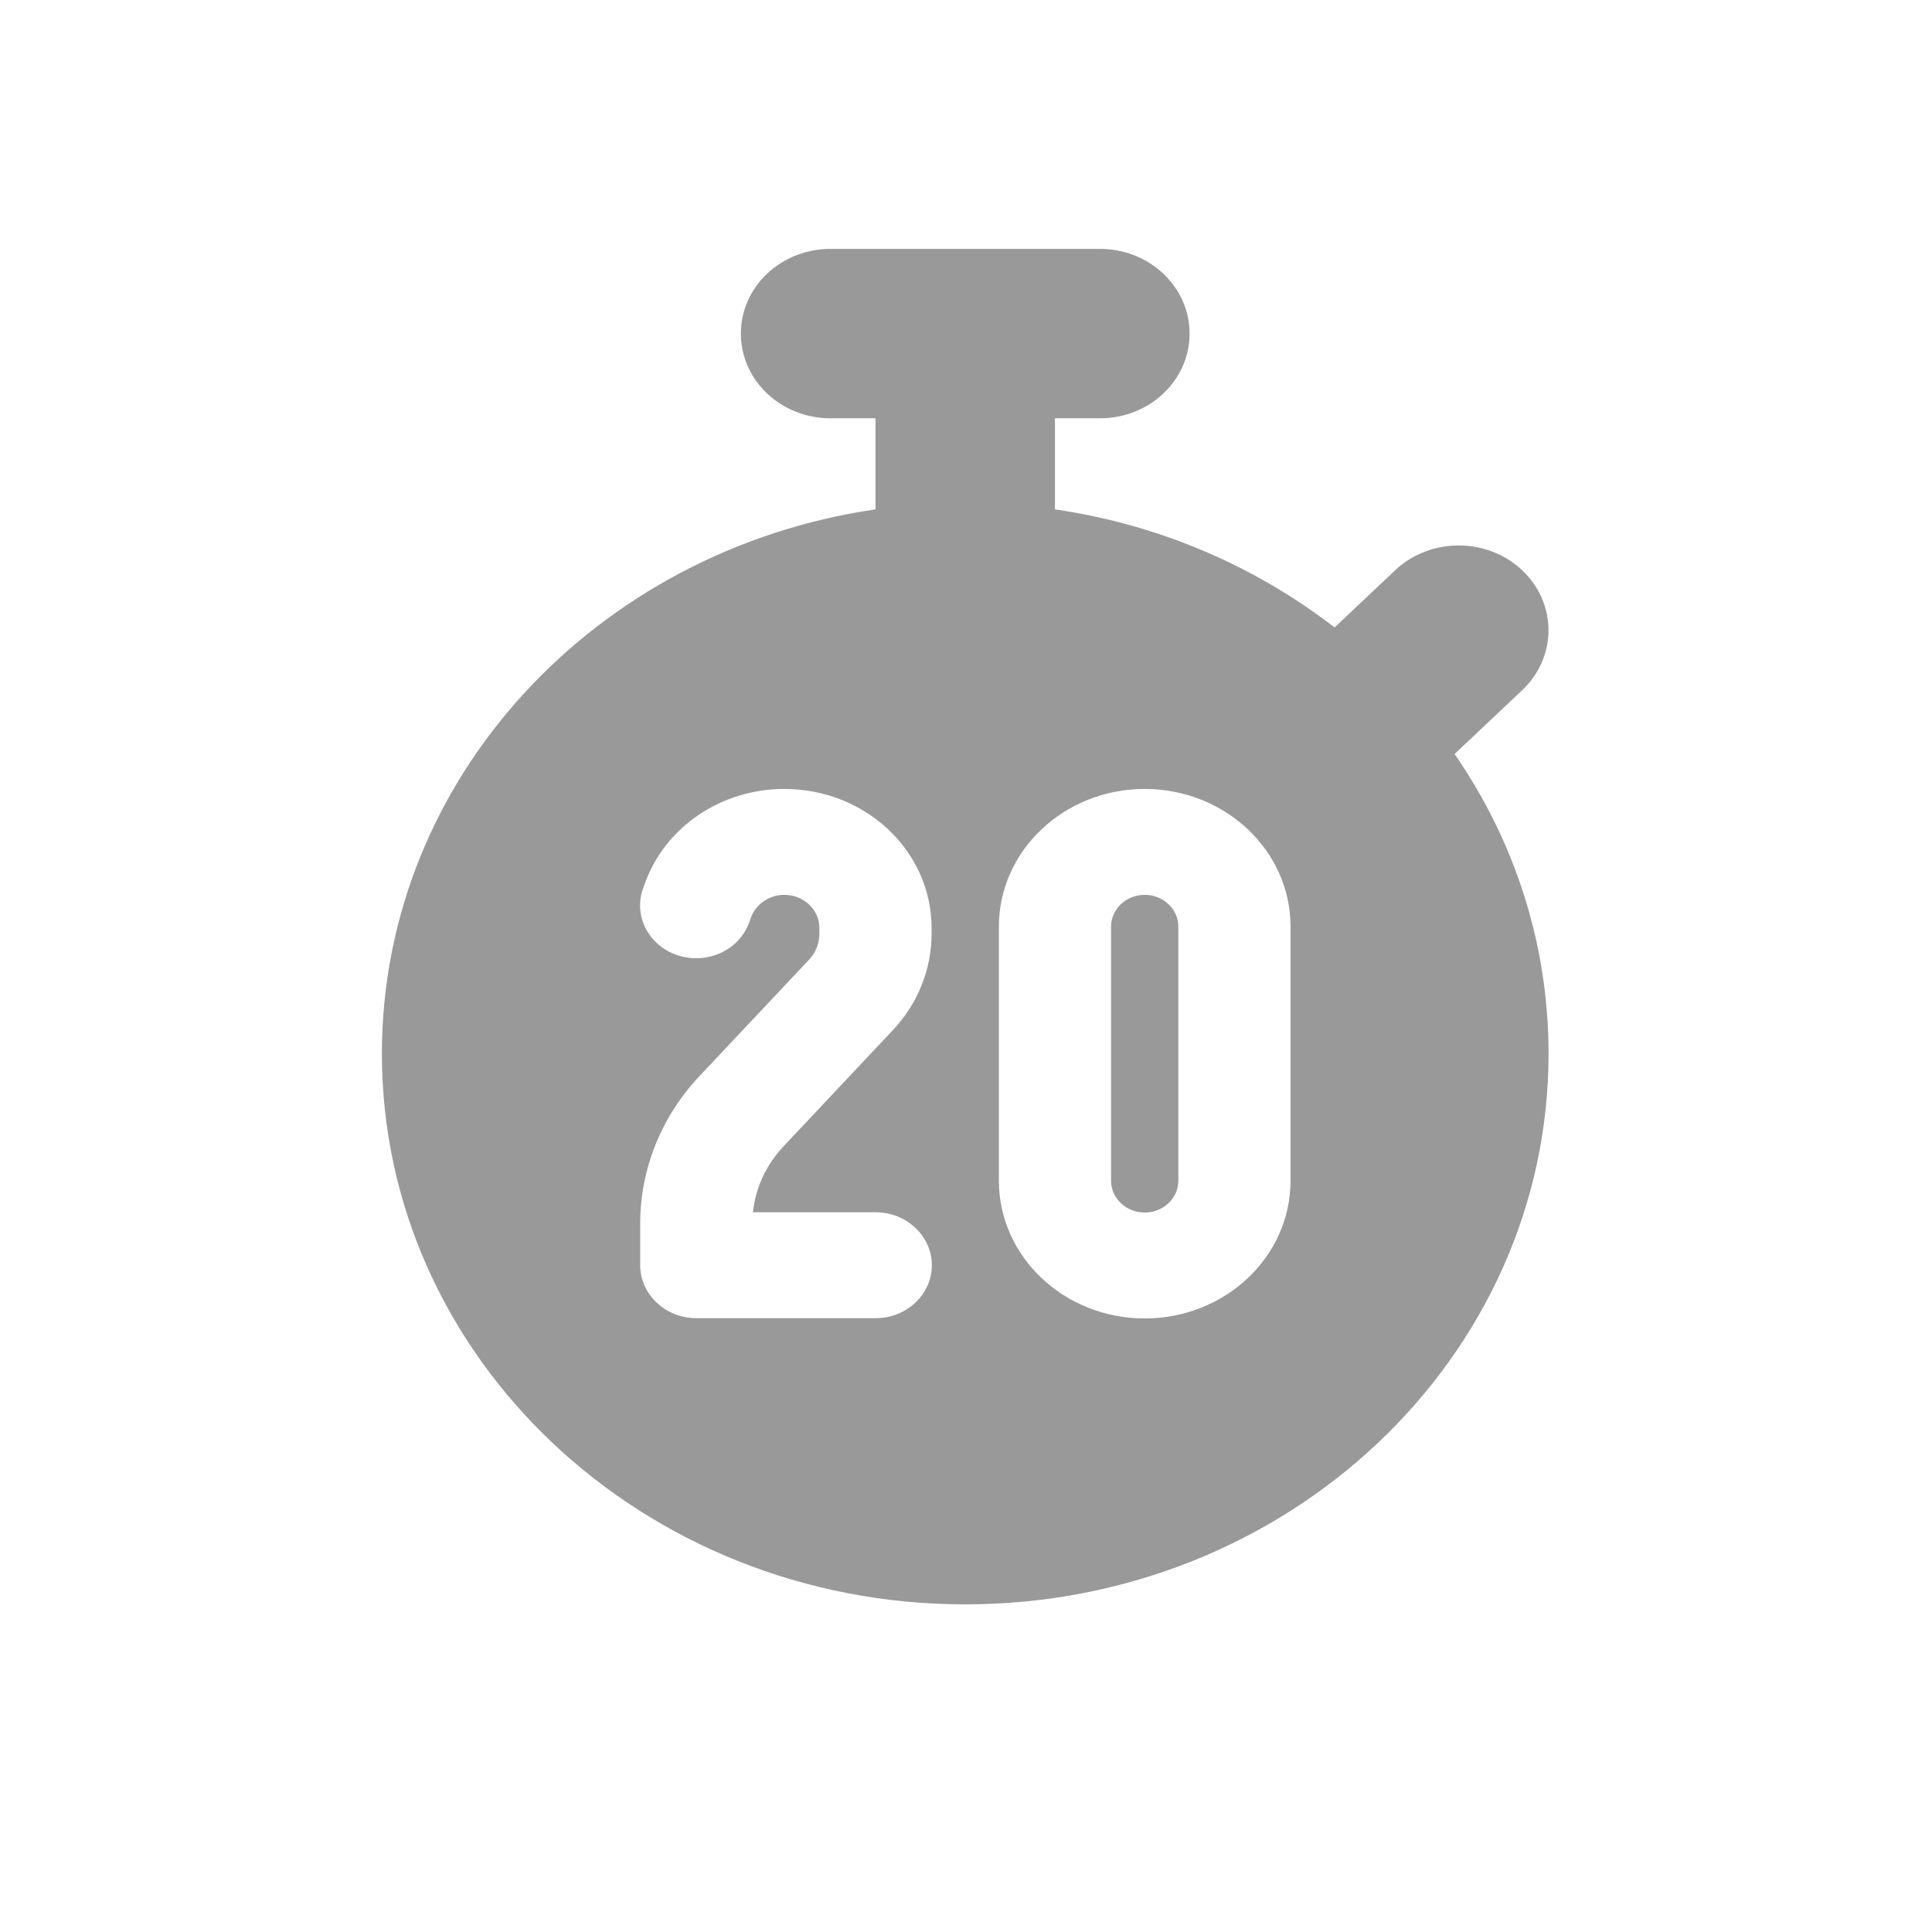 <?xml version="1.0" encoding="UTF-8" standalone="no"?><!DOCTYPE svg PUBLIC "-//W3C//DTD SVG 1.1//EN" "http://www.w3.org/Graphics/SVG/1.1/DTD/svg11.dtd"><svg width="100%" height="100%" viewBox="0 0 417 417" version="1.1" xmlns="http://www.w3.org/2000/svg" xmlns:xlink="http://www.w3.org/1999/xlink" xml:space="preserve" xmlns:serif="http://www.serif.com/" style="fill-rule:evenodd;clip-rule:evenodd;stroke-linejoin:round;stroke-miterlimit:2;"><rect x="0" y="0" width="416.667" height="416.667" style="fill:none;"/><path d="M179.279,53.716c-10.714,-0 -19.37,8.171 -19.37,18.285c-0,10.114 8.656,18.286 19.37,18.286l9.685,-0l-0,19.657c-60.349,8.8 -106.534,58.056 -106.534,117.484c0,65.657 56.354,118.856 125.903,118.856c69.55,0 125.904,-53.199 125.904,-118.856c-0,-23.885 -7.446,-46.114 -20.278,-64.685l14.588,-13.771c7.566,-7.143 7.566,-18.743 -0,-25.886c-7.567,-7.142 -19.854,-7.142 -27.421,0l-13.074,12.343c-17.009,-13.143 -37.65,-22.171 -60.349,-25.485l0,-19.657l9.685,-0c10.714,-0 19.37,-8.172 19.37,-18.286c-0,-10.114 -8.656,-18.285 -19.37,-18.285l-58.109,-0Zm67.794,116.57c17.372,0 31.476,13.314 31.476,29.714l-0,54.857c-0,16.399 -14.104,29.714 -31.476,29.714c-17.372,-0 -31.476,-13.315 -31.476,-29.714l-0,-54.857c-0,-16.4 14.104,-29.714 31.476,-29.714Zm-7.264,29.714l0,54.857c0,3.771 3.269,6.857 7.264,6.857c3.995,-0 7.263,-3.086 7.263,-6.857l0,-54.857c0,-3.771 -3.268,-6.857 -7.263,-6.857c-3.995,-0 -7.264,3.086 -7.264,6.857Zm-70.518,-6.857c-3.268,-0 -6.174,2 -7.203,4.914l-0.363,0.972c-2.119,6 -8.959,9.199 -15.314,7.2c-6.356,-2 -9.746,-8.458 -7.627,-14.457l0.363,-0.972c4.358,-12.285 16.464,-20.514 30.144,-20.514c17.554,0 31.779,13.428 31.779,30l-0,1.257c-0,7.657 -2.966,15.085 -8.354,20.8l-23.606,25.085c-3.753,4 -6.053,8.971 -6.598,14.229l26.512,-0c6.658,-0 12.106,5.142 12.106,11.428c0,6.286 -5.448,11.428 -12.106,11.428l-38.739,0c-6.659,0 -12.106,-5.142 -12.106,-11.428l-0,-8.971c-0,-11.772 4.539,-23.086 12.832,-31.886l23.607,-25.085c1.453,-1.543 2.24,-3.543 2.24,-5.6l-0,-1.257c-0,-3.943 -3.39,-7.143 -7.567,-7.143Z" style="fill:#999;fill-rule:nonzero;"/></svg>